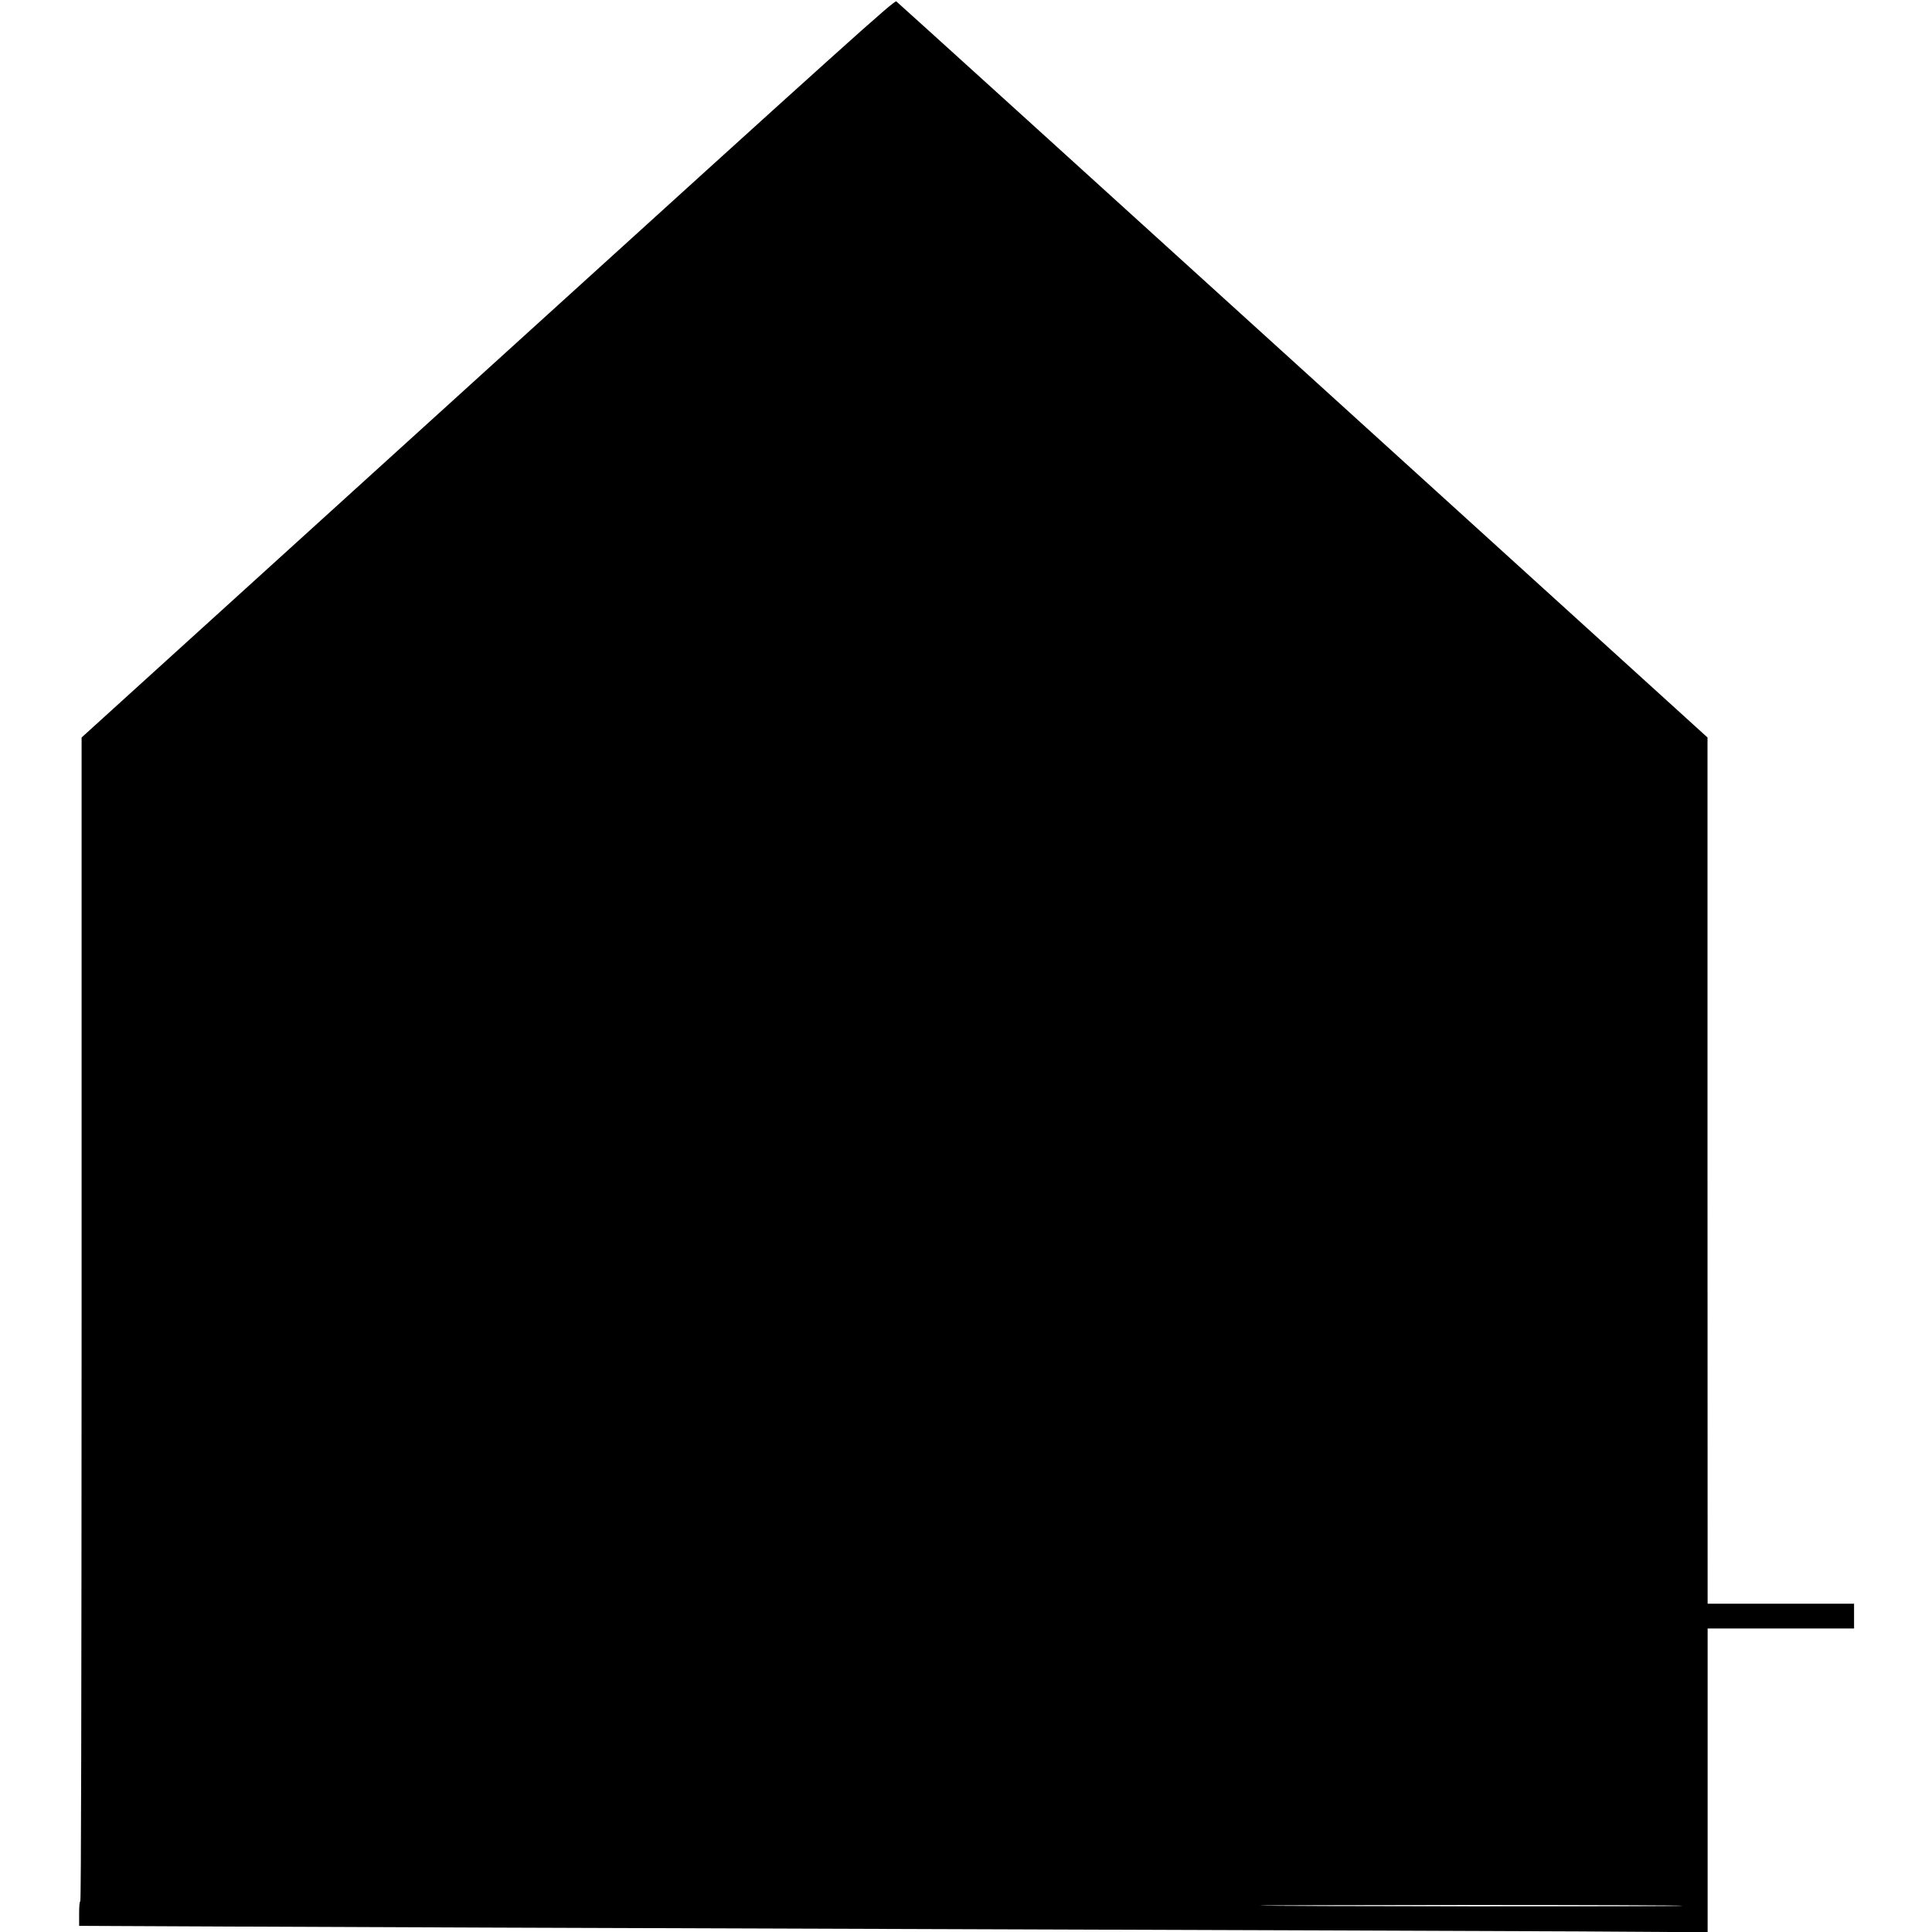<?xml version="1.0" standalone="no"?>
<!DOCTYPE svg PUBLIC "-//W3C//DTD SVG 20010904//EN"
 "http://www.w3.org/TR/2001/REC-SVG-20010904/DTD/svg10.dtd">
<svg version="1.0" xmlns="http://www.w3.org/2000/svg"
 width="1636pt" height="1636pt" viewBox="0 0 1636 1636"
 preserveAspectRatio="xMidYMid meet">
<g transform="translate(0,1636) scale(0.1,-0.1)"
fill="#000000" stroke="none">
<path d="M4132 13238 l-3441 -3123 0 -4927 c-1 -3278 -4 -4928 -11 -4928 -6 0
-10 -41 -10 -104 l0 -104 1313 -6 c721 -4 3330 -13 5797 -21 2467 -8 4979 -17
5583 -20 l1097 -7 0 1286 0 1286 620 0 620 0 0 105 0 105 -620 0 -620 0 -1
3668 0 3667 -3425 3110 c-1884 1711 -3434 3116 -3444 3123 -16 12 -349 -287
-3458 -3110z m10118 -13016 c0 -8 -3545 -5 -3580 2 -8 2 794 4 1783 5 988 0
1797 -3 1797 -7z"/>
</g>
</svg>
